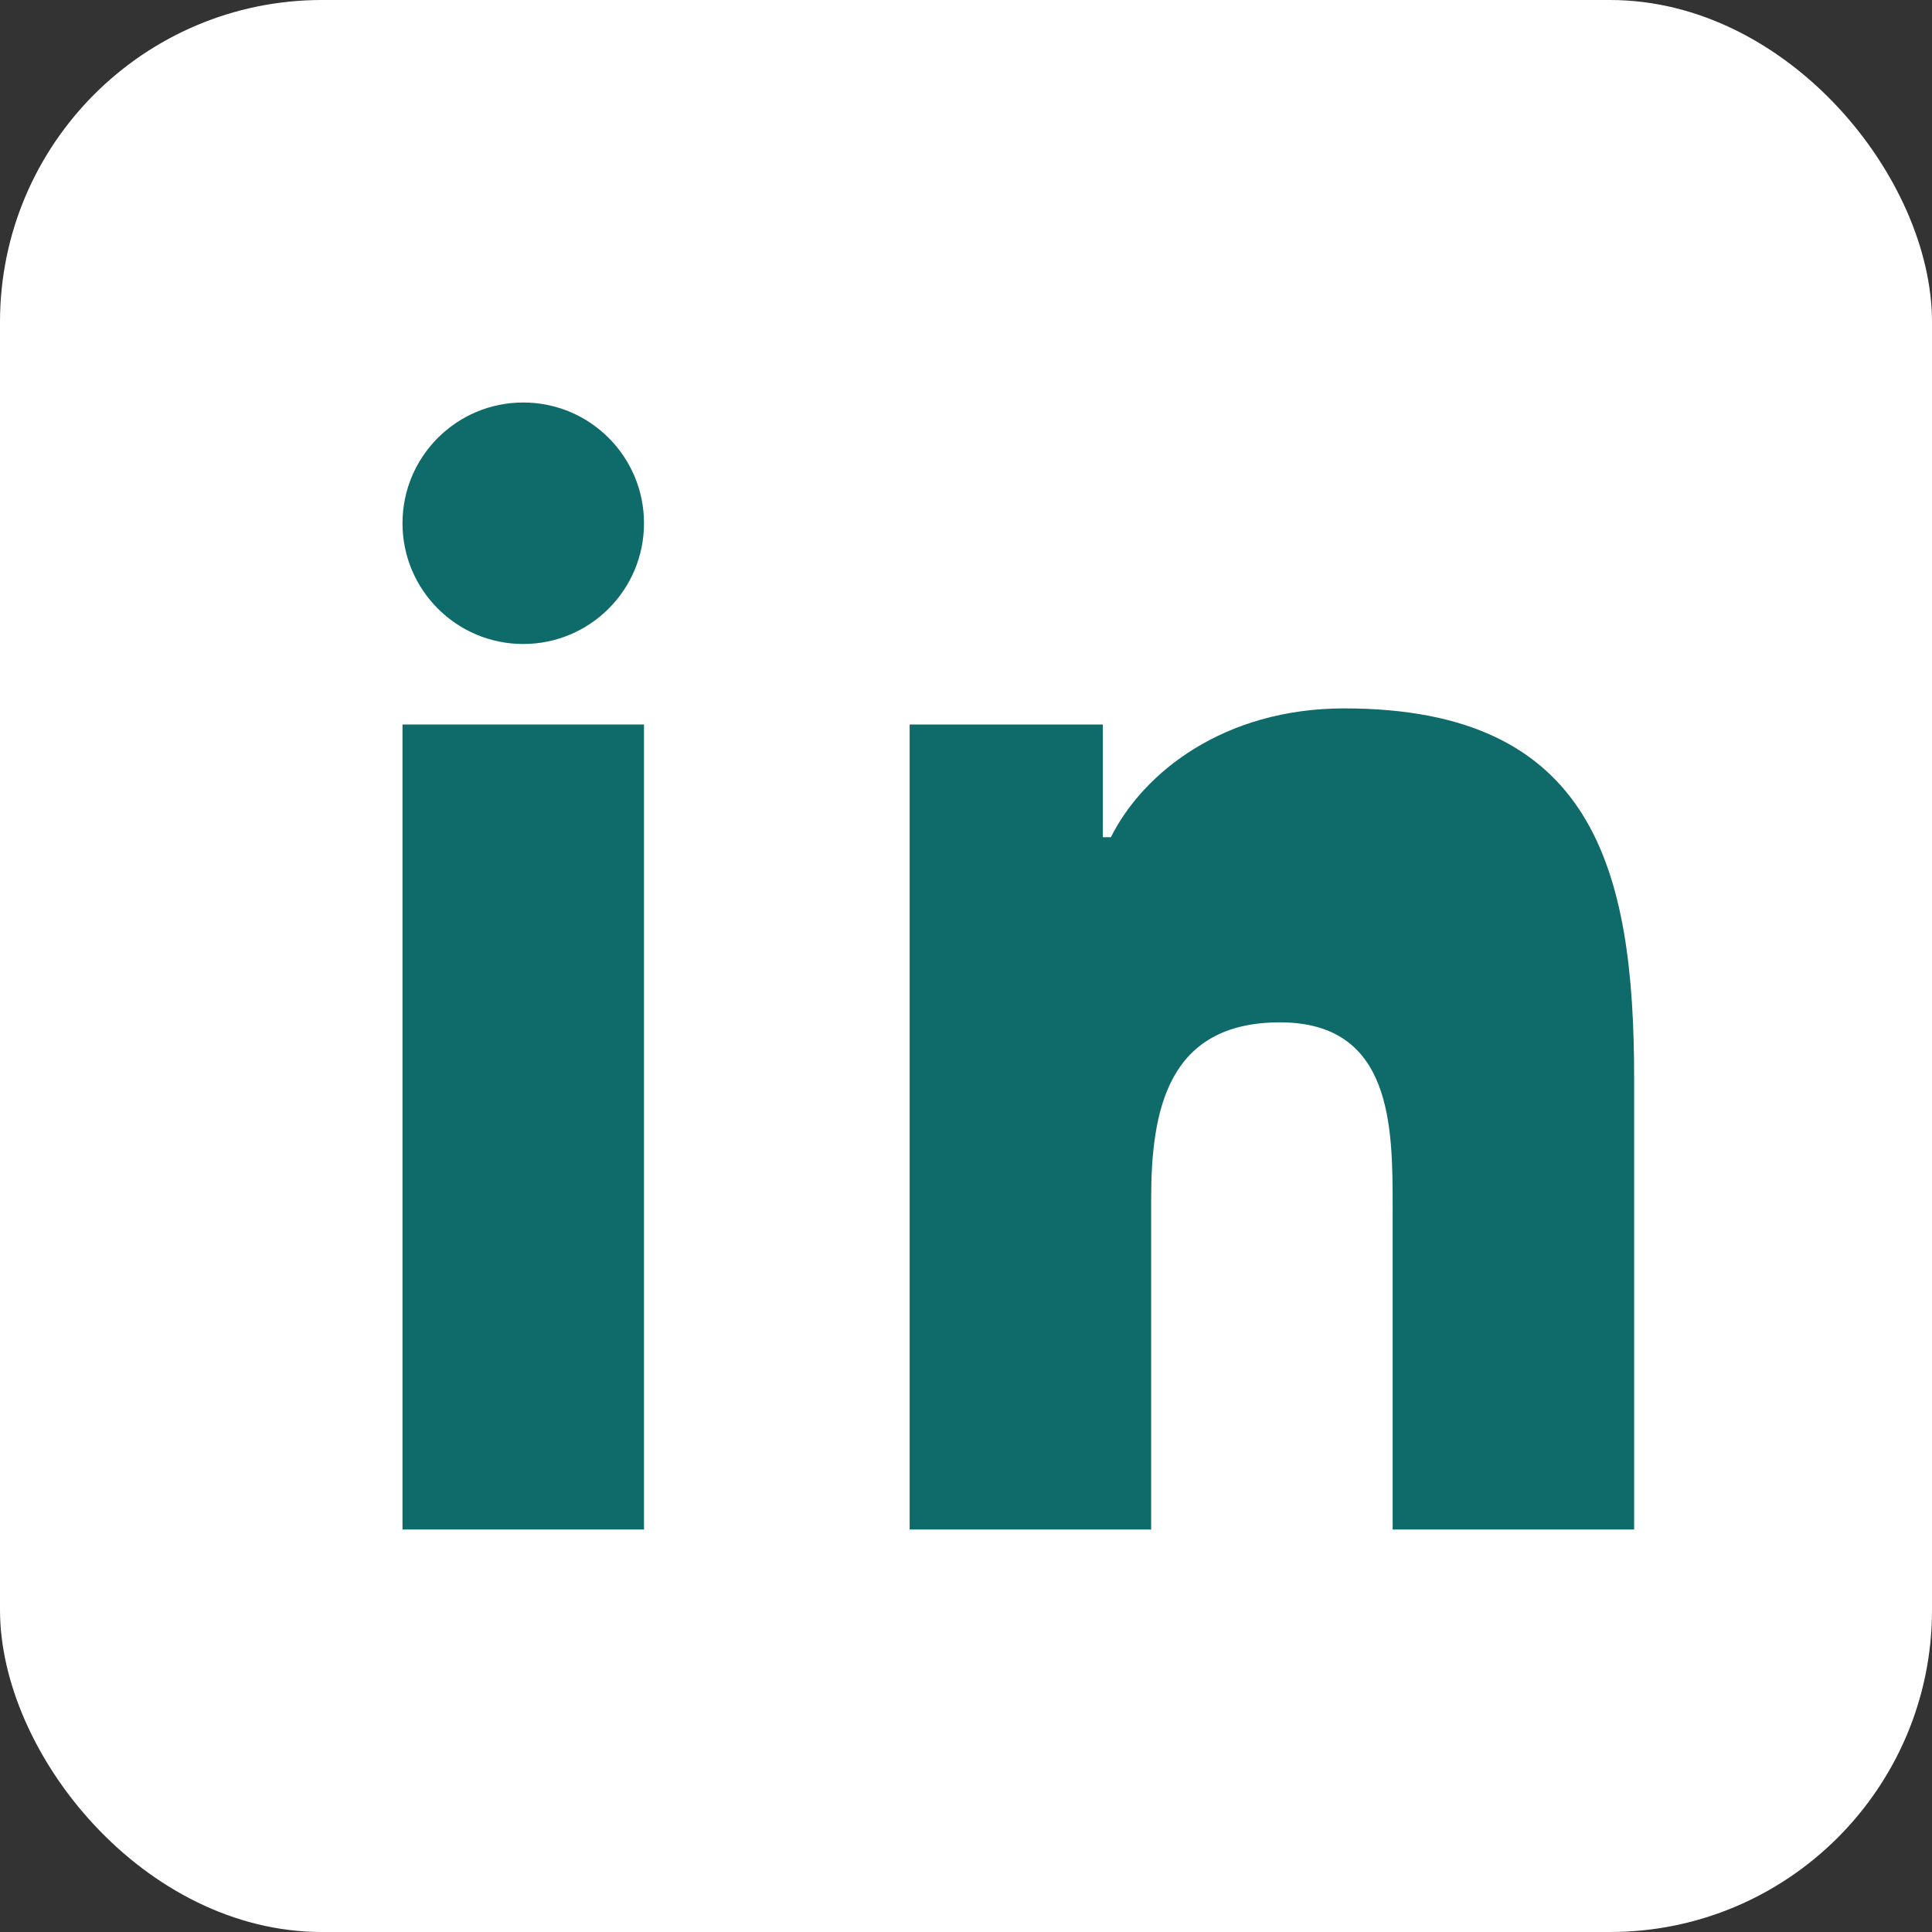 <svg xmlns="http://www.w3.org/2000/svg" viewBox="0 0 24 24">
  <rect x="0" y="0" width="24" height="24" fill="#333333" stroke="none"/>
  <rect width="24" height="24" rx="4" fill="#ffffff"/>
  <rect x="5" y="9" width="3" height="10" fill="#0f6a6a"/>
  <circle cx="6.5" cy="6.5" r="1.5" fill="#0f6a6a"/>
  <path d="M11 9h2.7v1.4h.1c.4-.8 1.4-1.6 2.9-1.6 3.1 0 3.6 2 3.6 4.6V19h-3v-4c0-1 0-2.3-1.4-2.3-1.4 0-1.6 1.1-1.6 2.2V19h-3V9z" fill="#0f6a6a"/>
</svg>

